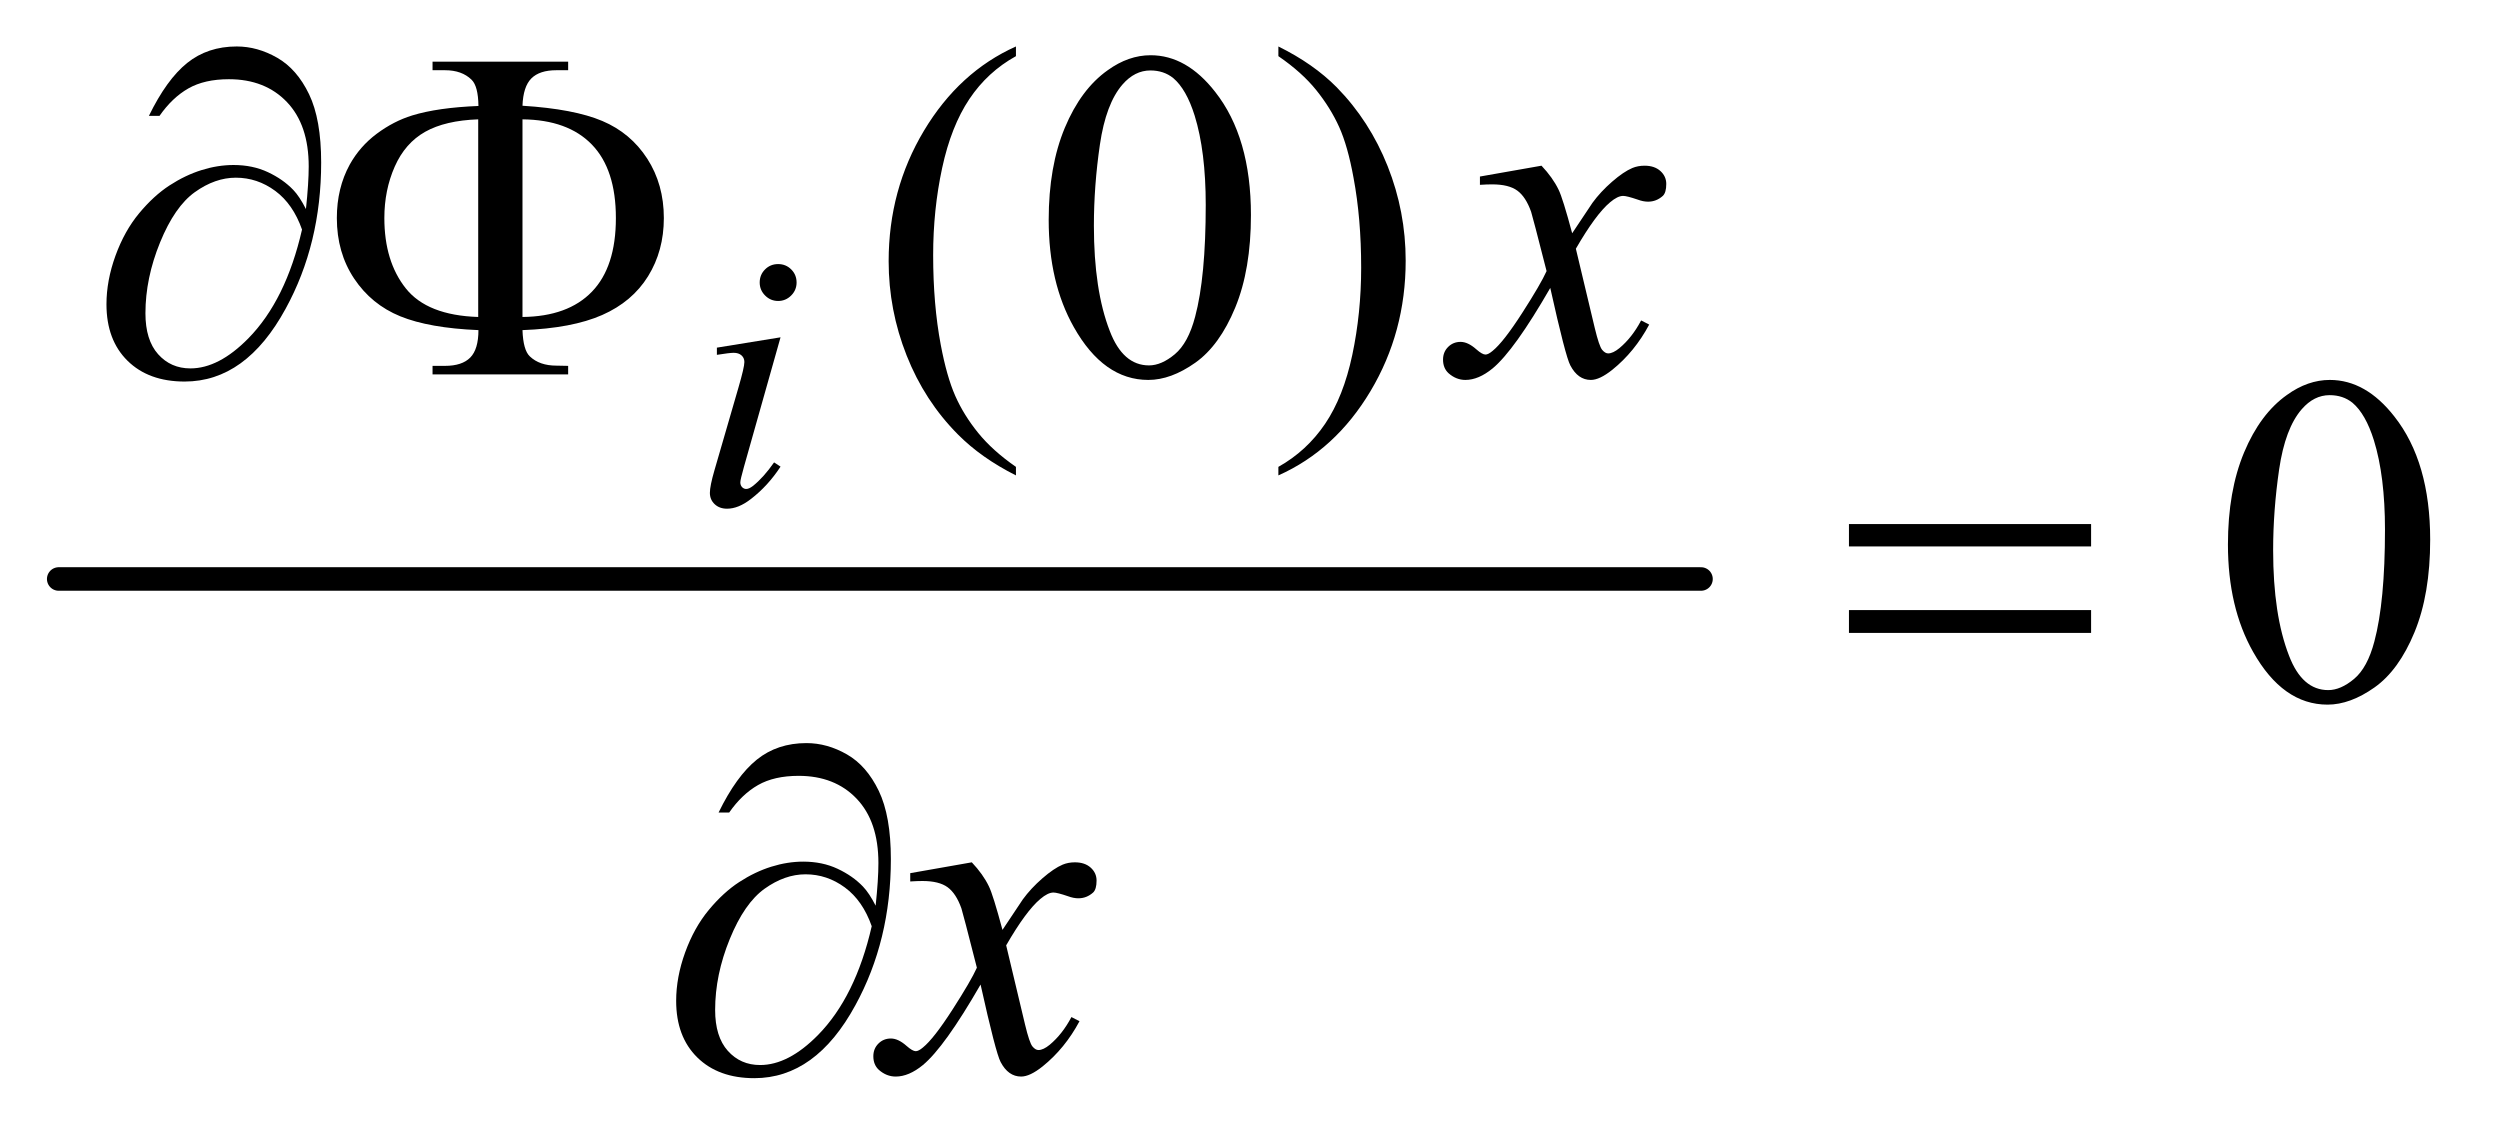 <?xml version="1.0" encoding="UTF-8"?>
<!DOCTYPE svg PUBLIC '-//W3C//DTD SVG 1.0//EN'
          'http://www.w3.org/TR/2001/REC-SVG-20010904/DTD/svg10.dtd'>
<svg stroke-dasharray="none" shape-rendering="auto" xmlns="http://www.w3.org/2000/svg" font-family="'Dialog'" text-rendering="auto" width="83" fill-opacity="1" color-interpolation="auto" color-rendering="auto" preserveAspectRatio="xMidYMid meet" font-size="12px" viewBox="0 0 83 38" fill="black" xmlns:xlink="http://www.w3.org/1999/xlink" stroke="black" image-rendering="auto" stroke-miterlimit="10" stroke-linecap="square" stroke-linejoin="miter" font-style="normal" stroke-width="1" height="38" stroke-dashoffset="0" font-weight="normal" stroke-opacity="1"
><!--Generated by the Batik Graphics2D SVG Generator--><defs id="genericDefs"
  /><g
  ><defs id="defs1"
    ><clipPath clipPathUnits="userSpaceOnUse" id="clipPath1"
      ><path d="M0.747 2.187 L53.123 2.187 L53.123 26.066 L0.747 26.066 L0.747 2.187 Z"
      /></clipPath
      ><clipPath clipPathUnits="userSpaceOnUse" id="clipPath2"
      ><path d="M23.949 69.864 L23.949 832.793 L1702.645 832.793 L1702.645 69.864 Z"
      /></clipPath
    ></defs
    ><g stroke-width="16" transform="scale(1.576,1.576) translate(-0.747,-2.187) matrix(0.031,0,0,0.031,0,0)" stroke-linejoin="round" stroke-linecap="round"
    ><line y2="464" fill="none" x1="64" clip-path="url(#clipPath2)" x2="1180" y1="464"
    /></g
    ><g transform="matrix(0.049,0,0,0.049,-1.177,-3.446)"
    ><path d="M712.375 386.656 L712.375 392.438 Q688.781 380.562 673 364.625 Q650.5 341.969 638.312 311.188 Q626.125 280.406 626.125 247.281 Q626.125 198.844 650.031 158.922 Q673.938 119 712.375 101.812 L712.375 108.375 Q693.156 119 680.812 137.438 Q668.469 155.875 662.375 184.156 Q656.281 212.438 656.281 243.219 Q656.281 276.656 661.438 304 Q665.5 325.562 671.281 338.609 Q677.062 351.656 686.828 363.688 Q696.594 375.719 712.375 386.656 ZM734.562 219.312 Q734.562 183.062 745.5 156.891 Q756.438 130.719 774.562 117.906 Q788.625 107.75 803.625 107.75 Q828 107.75 847.375 132.594 Q871.594 163.375 871.594 216.031 Q871.594 252.906 860.969 278.688 Q850.344 304.469 833.859 316.109 Q817.375 327.75 802.062 327.75 Q771.75 327.75 751.594 291.969 Q734.562 261.812 734.562 219.312 ZM765.188 223.219 Q765.188 266.969 775.969 294.625 Q784.875 317.906 802.531 317.906 Q810.969 317.906 820.031 310.328 Q829.094 302.75 833.781 284.938 Q840.969 258.062 840.969 209.156 Q840.969 172.906 833.469 148.688 Q827.844 130.719 818.938 123.219 Q812.531 118.062 803.469 118.062 Q792.844 118.062 784.562 127.594 Q773.312 140.562 769.25 168.375 Q765.188 196.188 765.188 223.219 ZM890.188 108.375 L890.188 101.812 Q913.938 113.531 929.719 129.469 Q952.062 152.281 964.25 182.984 Q976.438 213.688 976.438 246.969 Q976.438 295.406 952.609 335.328 Q928.781 375.25 890.188 392.438 L890.188 386.656 Q909.406 375.875 921.828 357.516 Q934.25 339.156 940.266 310.797 Q946.281 282.438 946.281 251.656 Q946.281 218.375 941.125 190.875 Q937.219 169.312 931.359 156.344 Q925.5 143.375 915.812 131.344 Q906.125 119.312 890.188 108.375 Z" stroke="none" clip-path="url(#clipPath2)"
    /></g
    ><g transform="matrix(0.049,0,0,0.049,-1.177,-3.446)"
    ><path d="M1533.562 439.312 Q1533.562 403.062 1544.5 376.891 Q1555.438 350.719 1573.562 337.906 Q1587.625 327.75 1602.625 327.75 Q1627 327.75 1646.375 352.594 Q1670.594 383.375 1670.594 436.031 Q1670.594 472.906 1659.969 498.688 Q1649.344 524.469 1632.859 536.109 Q1616.375 547.75 1601.062 547.75 Q1570.75 547.75 1550.594 511.969 Q1533.562 481.812 1533.562 439.312 ZM1564.188 443.219 Q1564.188 486.969 1574.969 514.625 Q1583.875 537.906 1601.531 537.906 Q1609.969 537.906 1619.031 530.328 Q1628.094 522.75 1632.781 504.938 Q1639.969 478.062 1639.969 429.156 Q1639.969 392.906 1632.469 368.688 Q1626.844 350.719 1617.938 343.219 Q1611.531 338.062 1602.469 338.062 Q1591.844 338.062 1583.562 347.594 Q1572.312 360.562 1568.25 388.375 Q1564.188 416.188 1564.188 443.219 Z" stroke="none" clip-path="url(#clipPath2)"
    /></g
    ><g transform="matrix(0.049,0,0,0.049,-1.177,-3.446)"
    ><path d="M551.25 249.25 Q556.5 249.25 560.125 252.875 Q563.75 256.5 563.75 261.75 Q563.75 266.875 560.062 270.562 Q556.375 274.25 551.25 274.25 Q546.125 274.25 542.438 270.562 Q538.75 266.875 538.75 261.75 Q538.75 256.5 542.375 252.875 Q546 249.25 551.25 249.25 ZM552.875 298.875 L528.125 386.5 Q525.625 395.375 525.625 397.125 Q525.625 399.125 526.812 400.375 Q528 401.625 529.625 401.625 Q531.5 401.625 534.125 399.625 Q541.25 394 548.5 383.625 L552.875 386.5 Q544.375 399.5 532.875 408.375 Q524.375 415 516.625 415 Q511.5 415 508.25 411.938 Q505 408.875 505 404.25 Q505 399.625 508.125 388.875 L524.375 332.875 Q528.375 319.125 528.375 315.625 Q528.375 312.875 526.438 311.125 Q524.5 309.375 521.125 309.375 Q518.375 309.375 509.75 310.75 L509.75 305.875 L552.875 298.875 Z" stroke="none" clip-path="url(#clipPath2)"
    /></g
    ><g transform="matrix(0.049,0,0,0.049,-1.177,-3.446)"
    ><path d="M682.469 654.594 Q690.125 662.719 694.031 670.844 Q696.844 676.469 703.25 700.375 L717 679.75 Q722.469 672.25 730.281 665.453 Q738.094 658.656 744.031 656.156 Q747.781 654.594 752.312 654.594 Q759.031 654.594 763.016 658.188 Q767 661.781 767 666.938 Q767 672.875 764.656 675.062 Q760.281 678.969 754.656 678.969 Q751.375 678.969 747.625 677.562 Q740.281 675.062 737.781 675.062 Q734.031 675.062 728.875 679.438 Q719.188 687.562 705.75 710.844 L718.562 764.594 Q721.531 776.938 723.562 779.359 Q725.594 781.781 727.625 781.781 Q730.906 781.781 735.281 778.188 Q743.875 771 749.969 759.438 L755.438 762.25 Q745.594 780.688 730.438 792.875 Q721.844 799.75 715.906 799.75 Q707.156 799.75 702 789.906 Q698.719 783.812 688.406 737.406 Q664.031 779.75 649.344 791.938 Q639.812 799.75 630.906 799.75 Q624.656 799.75 619.5 795.219 Q615.75 791.781 615.75 786 Q615.75 780.844 619.188 777.406 Q622.625 773.969 627.625 773.969 Q632.625 773.969 638.25 778.969 Q642.312 782.562 644.5 782.562 Q646.375 782.562 649.344 780.062 Q656.688 774.125 669.344 754.438 Q682 734.75 685.906 726 Q676.219 688.031 675.438 685.844 Q671.844 675.688 666.062 671.469 Q660.281 667.25 649.031 667.25 Q645.438 667.25 640.75 667.562 L640.75 661.938 L682.469 654.594 Z" stroke="none" clip-path="url(#clipPath2)"
    /></g
    ><g transform="matrix(0.049,0,0,0.049,-1.177,-3.446)"
    ><path d="M1068.469 182.594 Q1076.125 190.719 1080.031 198.844 Q1082.844 204.469 1089.25 228.375 L1103 207.75 Q1108.469 200.25 1116.281 193.453 Q1124.094 186.656 1130.031 184.156 Q1133.781 182.594 1138.312 182.594 Q1145.031 182.594 1149.016 186.188 Q1153 189.781 1153 194.938 Q1153 200.875 1150.656 203.062 Q1146.281 206.969 1140.656 206.969 Q1137.375 206.969 1133.625 205.562 Q1126.281 203.062 1123.781 203.062 Q1120.031 203.062 1114.875 207.438 Q1105.188 215.562 1091.75 238.844 L1104.562 292.594 Q1107.531 304.938 1109.562 307.359 Q1111.594 309.781 1113.625 309.781 Q1116.906 309.781 1121.281 306.188 Q1129.875 299 1135.969 287.438 L1141.438 290.25 Q1131.594 308.688 1116.438 320.875 Q1107.844 327.75 1101.906 327.75 Q1093.156 327.75 1088 317.906 Q1084.719 311.812 1074.406 265.406 Q1050.031 307.75 1035.344 319.938 Q1025.812 327.75 1016.906 327.75 Q1010.656 327.75 1005.5 323.219 Q1001.75 319.781 1001.75 314 Q1001.75 308.844 1005.188 305.406 Q1008.625 301.969 1013.625 301.969 Q1018.625 301.969 1024.25 306.969 Q1028.312 310.562 1030.5 310.562 Q1032.375 310.562 1035.344 308.062 Q1042.688 302.125 1055.344 282.438 Q1068 262.75 1071.906 254 Q1062.219 216.031 1061.438 213.844 Q1057.844 203.688 1052.062 199.469 Q1046.281 195.25 1035.031 195.25 Q1031.438 195.25 1026.75 195.562 L1026.75 189.938 L1068.469 182.594 Z" stroke="none" clip-path="url(#clipPath2)"
    /></g
    ><g transform="matrix(0.049,0,0,0.049,-1.177,-3.446)"
    ><path d="M378.031 294 Q378.5 307.594 383.031 311.812 Q389.594 318.062 401 318.062 L408.969 318.219 L408.969 324 L317.094 324 L317.094 318.219 L325.531 318.219 Q337.094 318.219 342.641 312.594 Q348.188 306.969 348.188 294 Q314.75 292.594 295.219 284.625 Q275.688 276.656 263.969 259.078 Q252.25 241.5 252.25 218.062 Q252.25 197.75 261 181.812 Q267.875 169.469 279.281 160.953 Q290.688 152.438 303.344 148.531 Q320.688 143.219 348.188 142.125 Q348.031 128.688 343.5 124.312 Q336.938 117.906 325.531 117.906 L317.094 117.906 L317.094 112.125 L408.969 112.125 L408.969 117.906 L401 117.906 Q389.594 117.906 384.047 123.453 Q378.5 129 378.031 141.969 Q412.875 144.156 432.094 152.281 Q451.312 160.406 462.562 177.828 Q473.812 195.25 473.812 218.062 Q473.812 240.25 463.109 257.516 Q452.406 274.781 432.016 283.766 Q411.625 292.75 378.031 294 ZM378.031 285.094 Q408.812 284.781 425.062 267.984 Q441.312 251.188 441.312 218.062 Q441.312 185.094 425.062 168.297 Q408.812 151.5 378.031 151.188 L378.031 285.094 ZM348.031 285.094 L348.031 151.188 Q325.688 151.969 312.094 159.625 Q298.5 167.281 291.469 183.219 Q284.438 199.156 284.438 218.062 Q284.438 247.438 298.969 265.719 Q313.5 284 348.031 285.094 Z" stroke="none" clip-path="url(#clipPath2)"
    /></g
    ><g transform="matrix(0.049,0,0,0.049,-1.177,-3.446)"
    ><path d="M231.312 211.969 Q233.188 194.312 233.188 183.062 Q233.188 154.938 218.422 139.469 Q203.656 124 179.125 124 Q162.562 124 151.625 130.25 Q140.688 136.5 132.094 148.844 L124.906 148.844 Q136.938 124.156 150.844 112.984 Q164.75 101.812 184.438 101.812 Q198.5 101.812 211.859 109.469 Q225.219 117.125 233.422 134.156 Q241.625 151.188 241.625 180.406 Q241.625 235.562 217.562 279.469 Q190.688 328.844 149.125 328.844 Q124.75 328.844 110.453 314.781 Q96.156 300.719 96.156 276.5 Q96.156 260.406 102.25 243.609 Q108.344 226.812 118.266 214.859 Q128.188 202.906 138.891 195.953 Q149.594 189 160.609 185.562 Q171.625 182.125 182.25 182.125 Q195.219 182.125 205.531 186.969 Q215.844 191.812 222.719 199 Q226.938 203.375 231.312 211.969 ZM228.656 225.875 Q222.562 208.531 210.453 199.625 Q198.344 190.719 183.812 190.719 Q169.75 190.719 156.078 200.484 Q142.406 210.25 132.484 234.547 Q122.562 258.844 122.562 282.594 Q122.562 300.719 131.156 310.328 Q139.75 319.938 153.031 319.938 Q172.25 319.938 192.25 299.625 Q217.719 273.688 228.656 225.875 Z" stroke="none" clip-path="url(#clipPath2)"
    /></g
    ><g transform="matrix(0.049,0,0,0.049,-1.177,-3.446)"
    ><path d="M617.312 683.969 Q619.188 666.312 619.188 655.062 Q619.188 626.938 604.422 611.469 Q589.656 596 565.125 596 Q548.562 596 537.625 602.25 Q526.688 608.5 518.094 620.844 L510.906 620.844 Q522.938 596.156 536.844 584.984 Q550.75 573.812 570.438 573.812 Q584.5 573.812 597.859 581.469 Q611.219 589.125 619.422 606.156 Q627.625 623.188 627.625 652.406 Q627.625 707.562 603.562 751.469 Q576.688 800.844 535.125 800.844 Q510.75 800.844 496.453 786.781 Q482.156 772.719 482.156 748.5 Q482.156 732.406 488.25 715.609 Q494.344 698.812 504.266 686.859 Q514.188 674.906 524.891 667.953 Q535.594 661 546.609 657.562 Q557.625 654.125 568.25 654.125 Q581.219 654.125 591.531 658.969 Q601.844 663.812 608.719 671 Q612.938 675.375 617.312 683.969 ZM614.656 697.875 Q608.562 680.531 596.453 671.625 Q584.344 662.719 569.812 662.719 Q555.75 662.719 542.078 672.484 Q528.406 682.25 518.484 706.547 Q508.562 730.844 508.562 754.594 Q508.562 772.719 517.156 782.328 Q525.75 791.938 539.031 791.938 Q558.25 791.938 578.25 771.625 Q603.719 745.688 614.656 697.875 Z" stroke="none" clip-path="url(#clipPath2)"
    /></g
    ><g transform="matrix(0.049,0,0,0.049,-1.177,-3.446)"
    ><path d="M1276.781 425.406 L1440.844 425.406 L1440.844 440.562 L1276.781 440.562 L1276.781 425.406 ZM1276.781 483.688 L1440.844 483.688 L1440.844 499.156 L1276.781 499.156 L1276.781 483.688 Z" stroke="none" clip-path="url(#clipPath2)"
    /></g
  ></g
></svg
>

